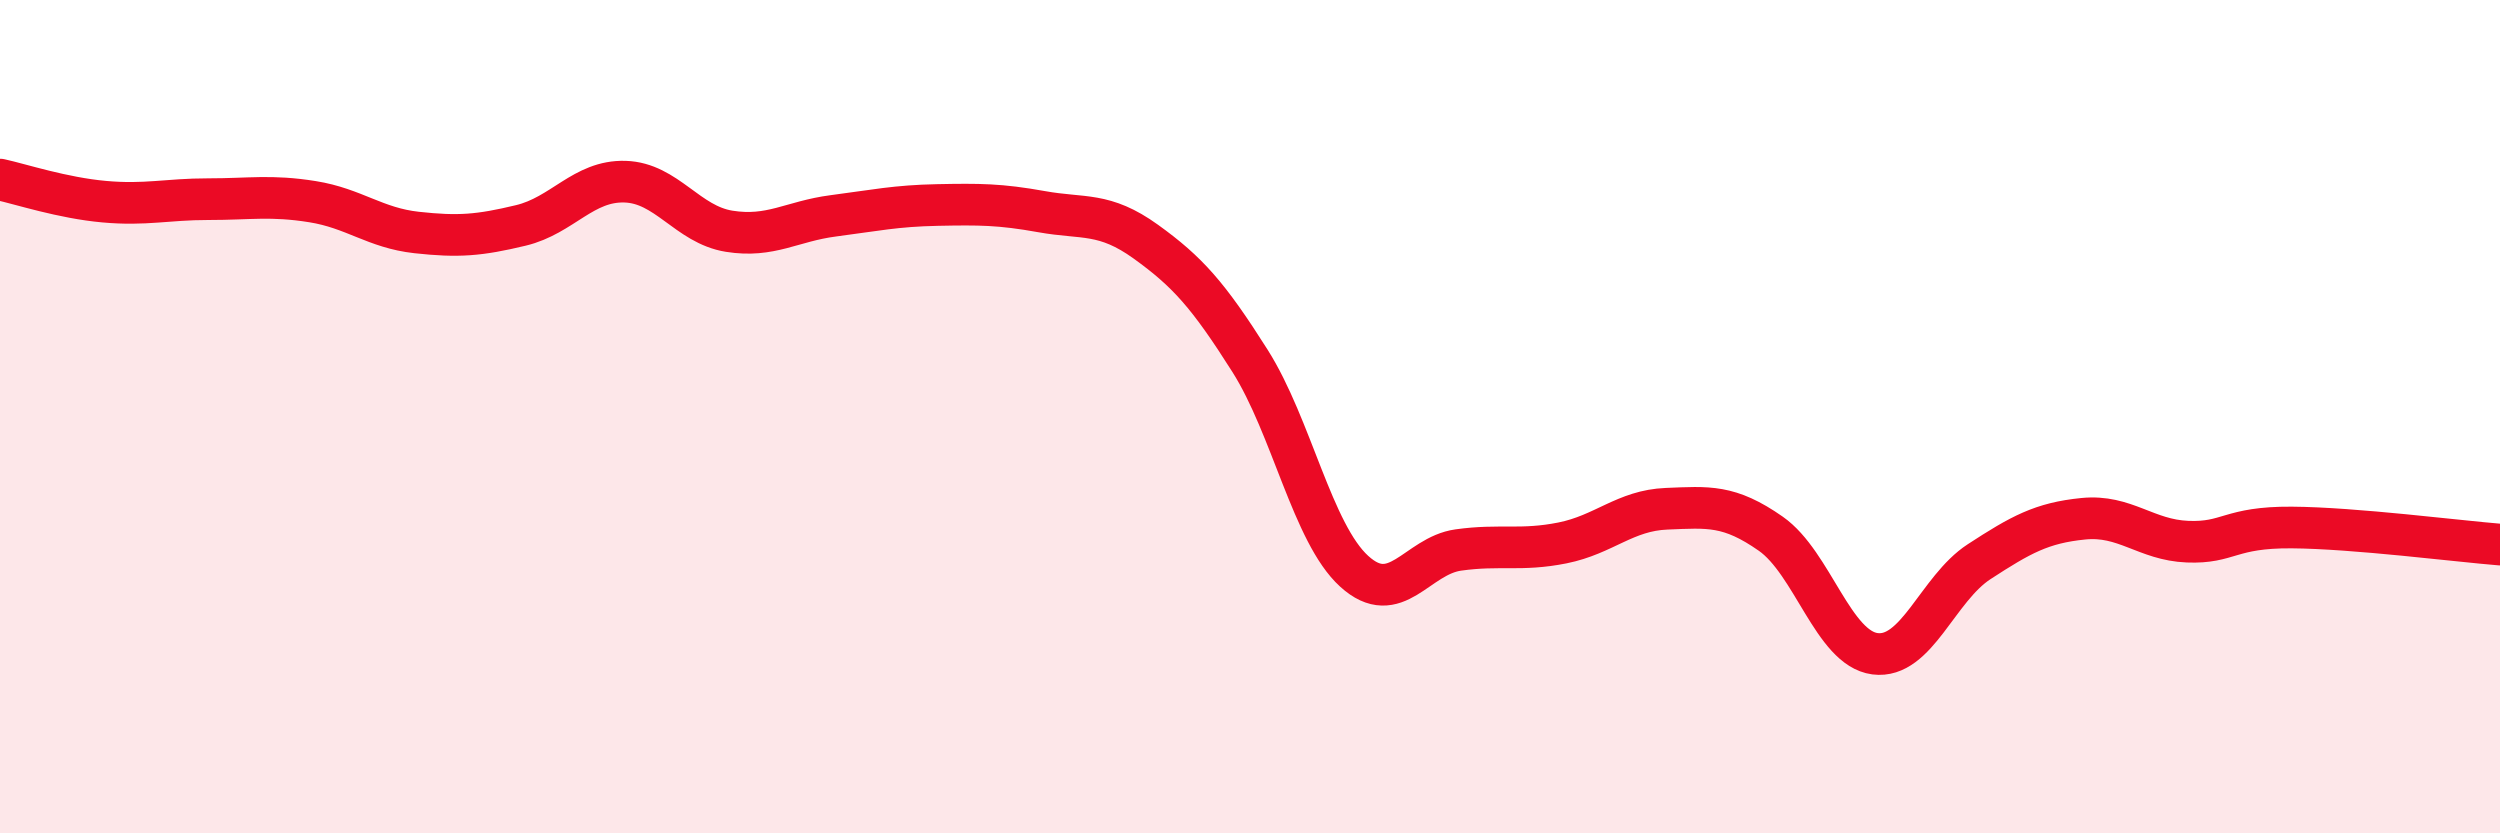 
    <svg width="60" height="20" viewBox="0 0 60 20" xmlns="http://www.w3.org/2000/svg">
      <path
        d="M 0,4.31 C 0.5,4.42 1.5,4.75 2.5,4.84 C 3.5,4.93 4,4.78 5,4.78 C 6,4.78 6.5,4.68 7.5,4.84 C 8.5,5 9,5.47 10,5.58 C 11,5.69 11.5,5.65 12.5,5.41 C 13.5,5.17 14,4.33 15,4.36 C 16,4.39 16.5,5.39 17.5,5.55 C 18.5,5.71 19,5.31 20,5.18 C 21,5.05 21.5,4.94 22.5,4.92 C 23.5,4.9 24,4.9 25,5.08 C 26,5.26 26.5,5.08 27.5,5.8 C 28.5,6.52 29,7.08 30,8.66 C 31,10.24 31.5,12.8 32.5,13.71 C 33.5,14.62 34,13.34 35,13.2 C 36,13.06 36.5,13.23 37.5,13.03 C 38.5,12.83 39,12.25 40,12.21 C 41,12.17 41.5,12.11 42.5,12.81 C 43.5,13.51 44,15.56 45,15.69 C 46,15.82 46.5,14.13 47.5,13.48 C 48.5,12.83 49,12.55 50,12.45 C 51,12.35 51.5,12.96 52.5,13 C 53.5,13.04 53.5,12.65 55,12.66 C 56.5,12.67 59,12.99 60,13.07L60 20L0 20Z"
        fill="#EB0A25"
        opacity="0.1"
        stroke-linecap="round"
        stroke-linejoin="round"
      />
      <path
        d="M 0,4.31 C 0.5,4.42 1.5,4.75 2.5,4.84 C 3.5,4.93 4,4.78 5,4.78 C 6,4.78 6.5,4.68 7.5,4.84 C 8.5,5 9,5.47 10,5.58 C 11,5.69 11.5,5.65 12.5,5.41 C 13.5,5.17 14,4.33 15,4.36 C 16,4.39 16.5,5.39 17.5,5.55 C 18.5,5.71 19,5.31 20,5.18 C 21,5.05 21.5,4.94 22.5,4.92 C 23.5,4.9 24,4.9 25,5.08 C 26,5.26 26.5,5.08 27.5,5.8 C 28.5,6.52 29,7.08 30,8.66 C 31,10.24 31.5,12.8 32.5,13.71 C 33.5,14.62 34,13.34 35,13.2 C 36,13.06 36.5,13.23 37.5,13.03 C 38.5,12.83 39,12.25 40,12.21 C 41,12.17 41.5,12.11 42.5,12.81 C 43.5,13.51 44,15.56 45,15.69 C 46,15.82 46.5,14.13 47.5,13.48 C 48.5,12.83 49,12.55 50,12.45 C 51,12.35 51.5,12.96 52.5,13 C 53.5,13.04 53.5,12.65 55,12.66 C 56.5,12.67 59,12.99 60,13.07"
        stroke="#EB0A25"
        stroke-width="1"
        fill="none"
        stroke-linecap="round"
        stroke-linejoin="round"
      />
    </svg>
  